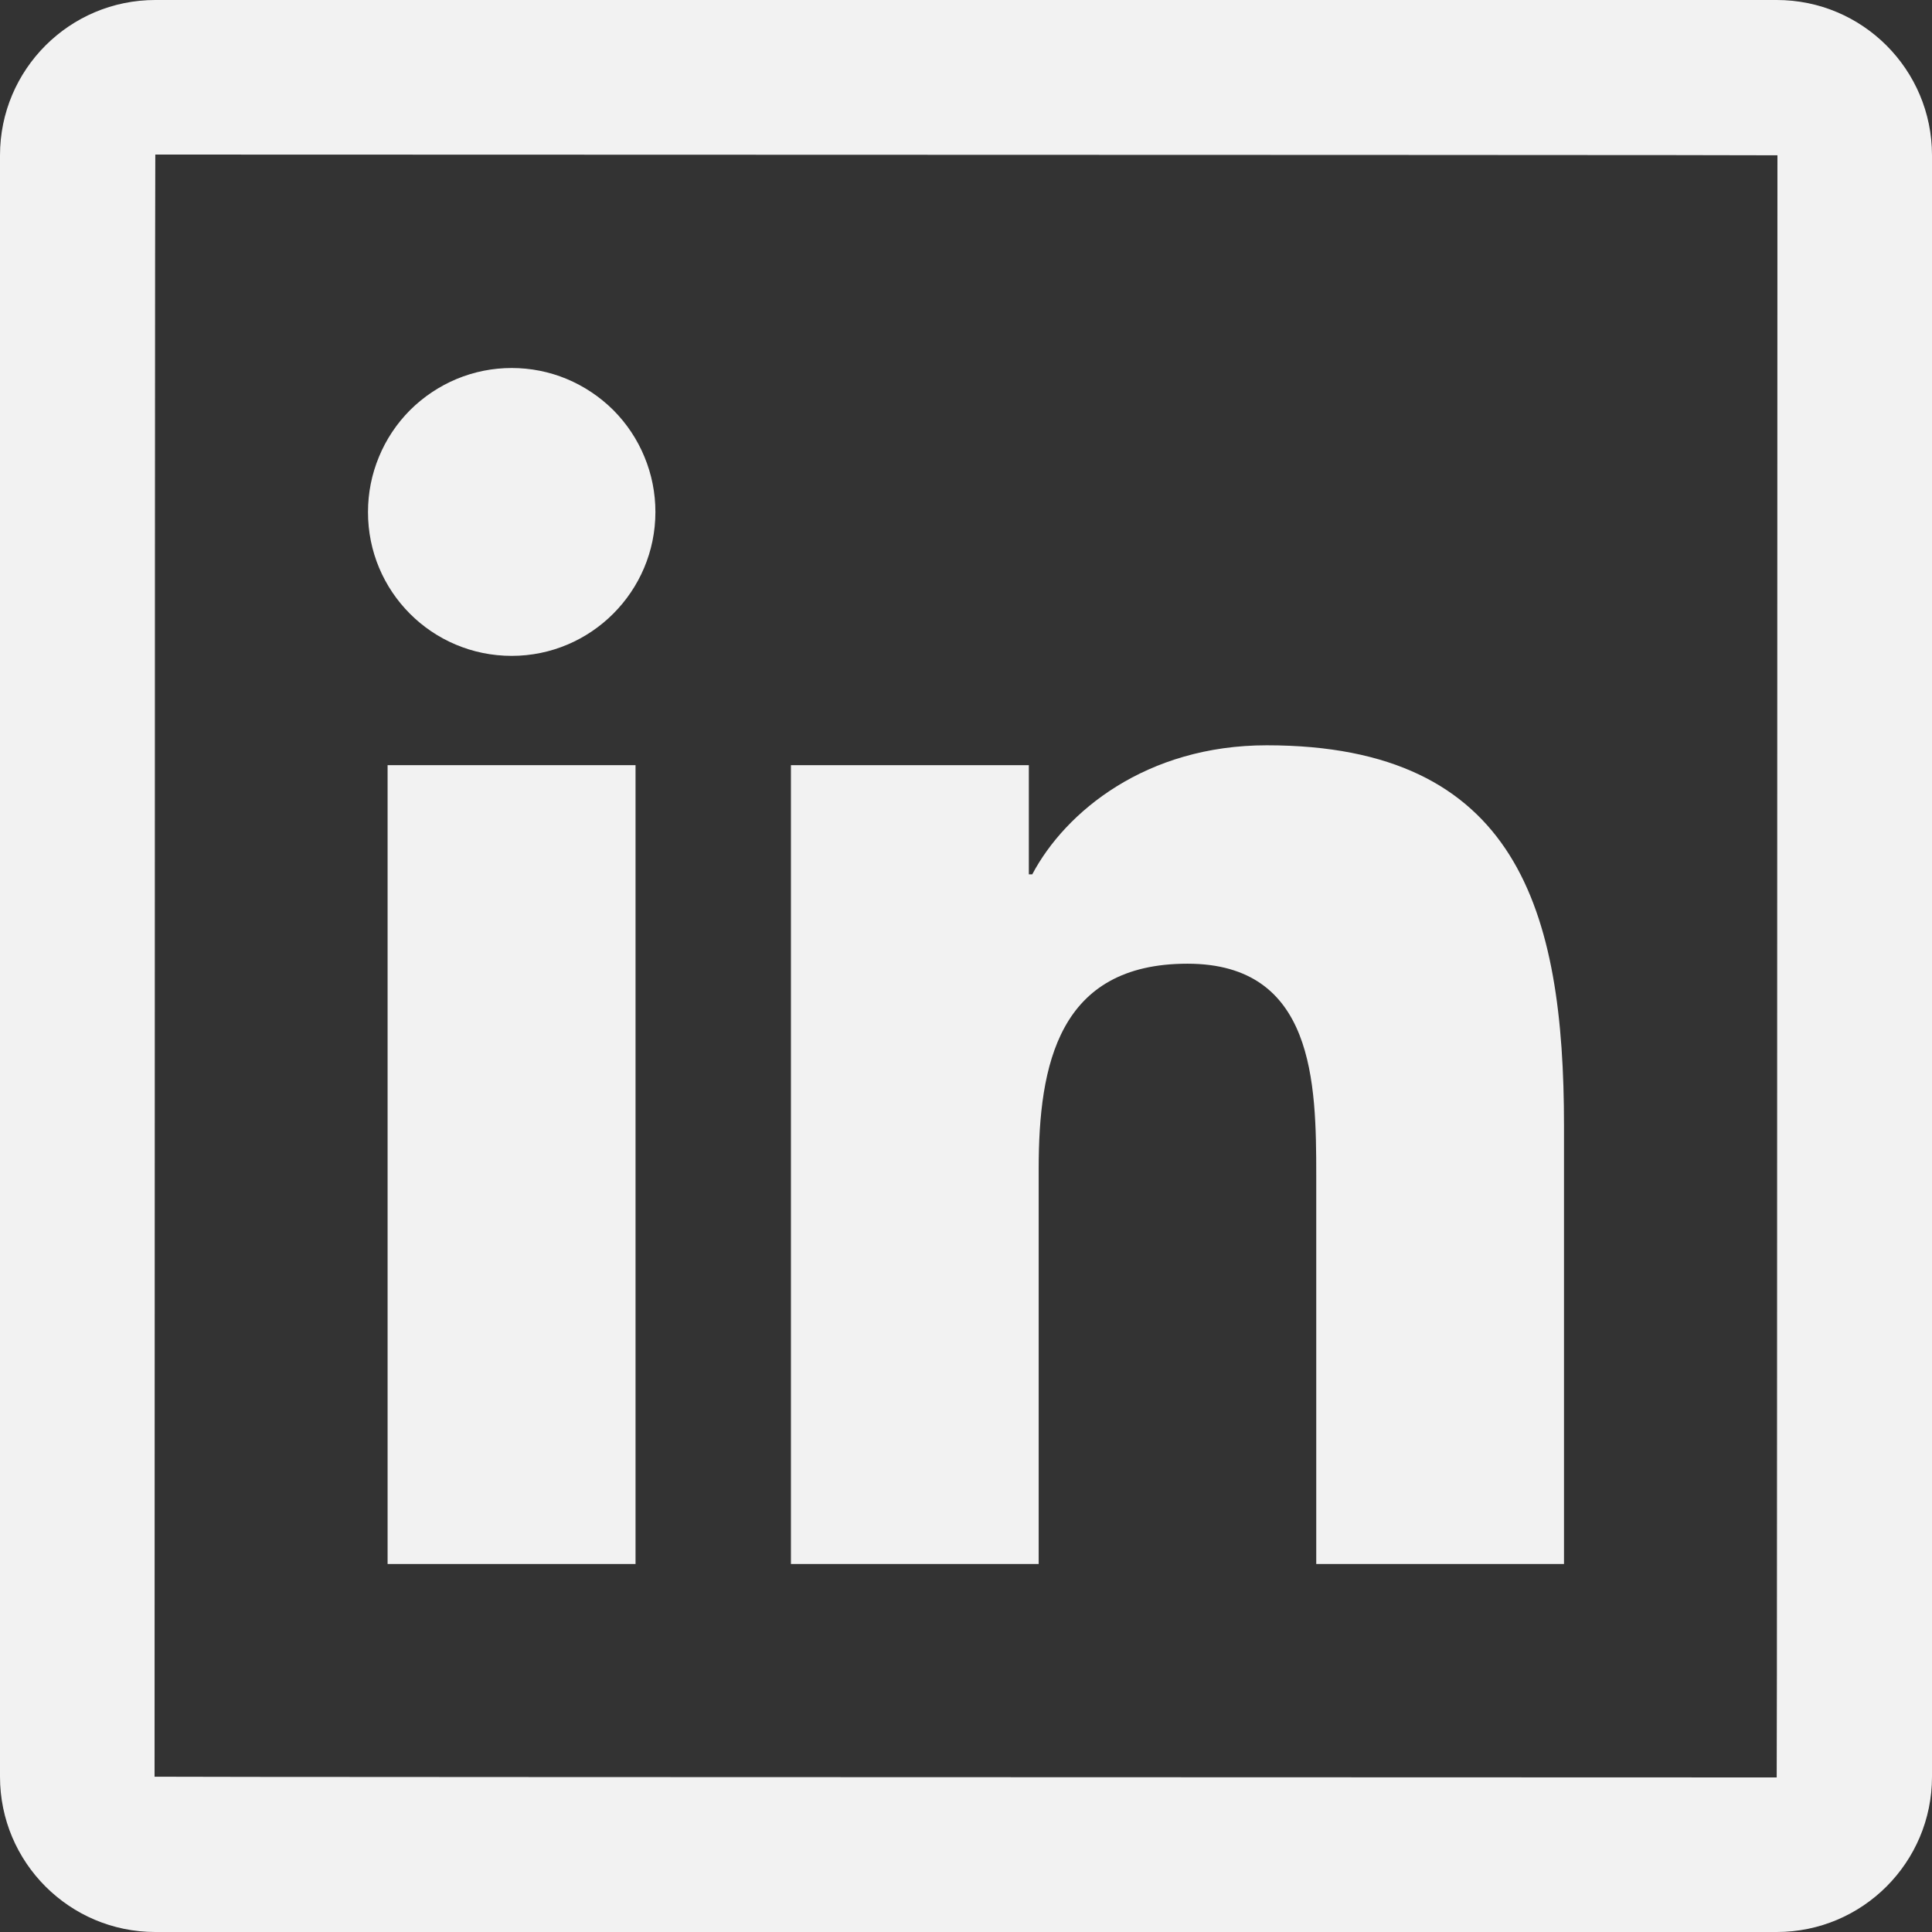 <?xml version="1.0" encoding="UTF-8"?> <svg xmlns="http://www.w3.org/2000/svg" width="21" height="21" viewBox="0 0 21 21" fill="none"><rect x="0" y="0" width="21" height="21" fill="#333333" stroke="none"/> <path d="M19.312 0H1.688C0.756 0 0 0.756 0 1.688V19.312C0 20.244 0.756 21 1.688 21H19.312C20.244 21 21 20.244 21 19.312V1.688C21 0.756 20.244 0 19.312 0ZM19.312 19.32C7.557 19.317 1.68 19.315 1.68 19.312C1.683 7.557 1.685 1.68 1.688 1.68C13.443 1.683 19.32 1.685 19.32 1.688C19.317 13.443 19.315 19.32 19.312 19.32Z" fill="#F2F2F2"></path> <path d="M6.908 8.317H4.213V17H6.908V8.317Z" fill="#F2F2F2"></path> <path d="M7.124 5.565C7.124 6.429 6.422 7.129 5.562 7.129C4.697 7.129 3.998 6.429 4 5.565C4 5.359 4.04 5.156 4.119 4.966C4.197 4.776 4.312 4.604 4.457 4.458C4.603 4.313 4.775 4.198 4.964 4.119C5.154 4.04 5.357 4 5.562 4C5.767 4 5.97 4.04 6.16 4.119C6.349 4.198 6.521 4.313 6.667 4.458C6.812 4.604 6.927 4.776 7.005 4.966C7.084 5.156 7.124 5.359 7.124 5.565Z" fill="#F2F2F2"></path> <path d="M12.907 10.475C11.506 10.475 11.29 11.571 11.29 12.704V17H8.597V8.317H11.183V9.504H11.22C11.581 8.822 12.459 8.101 13.769 8.101C16.496 8.101 17 9.9 17 12.238V17H14.307V12.777C14.307 11.769 14.287 10.475 12.907 10.475Z" fill="#F2F2F2"></path> </svg> 